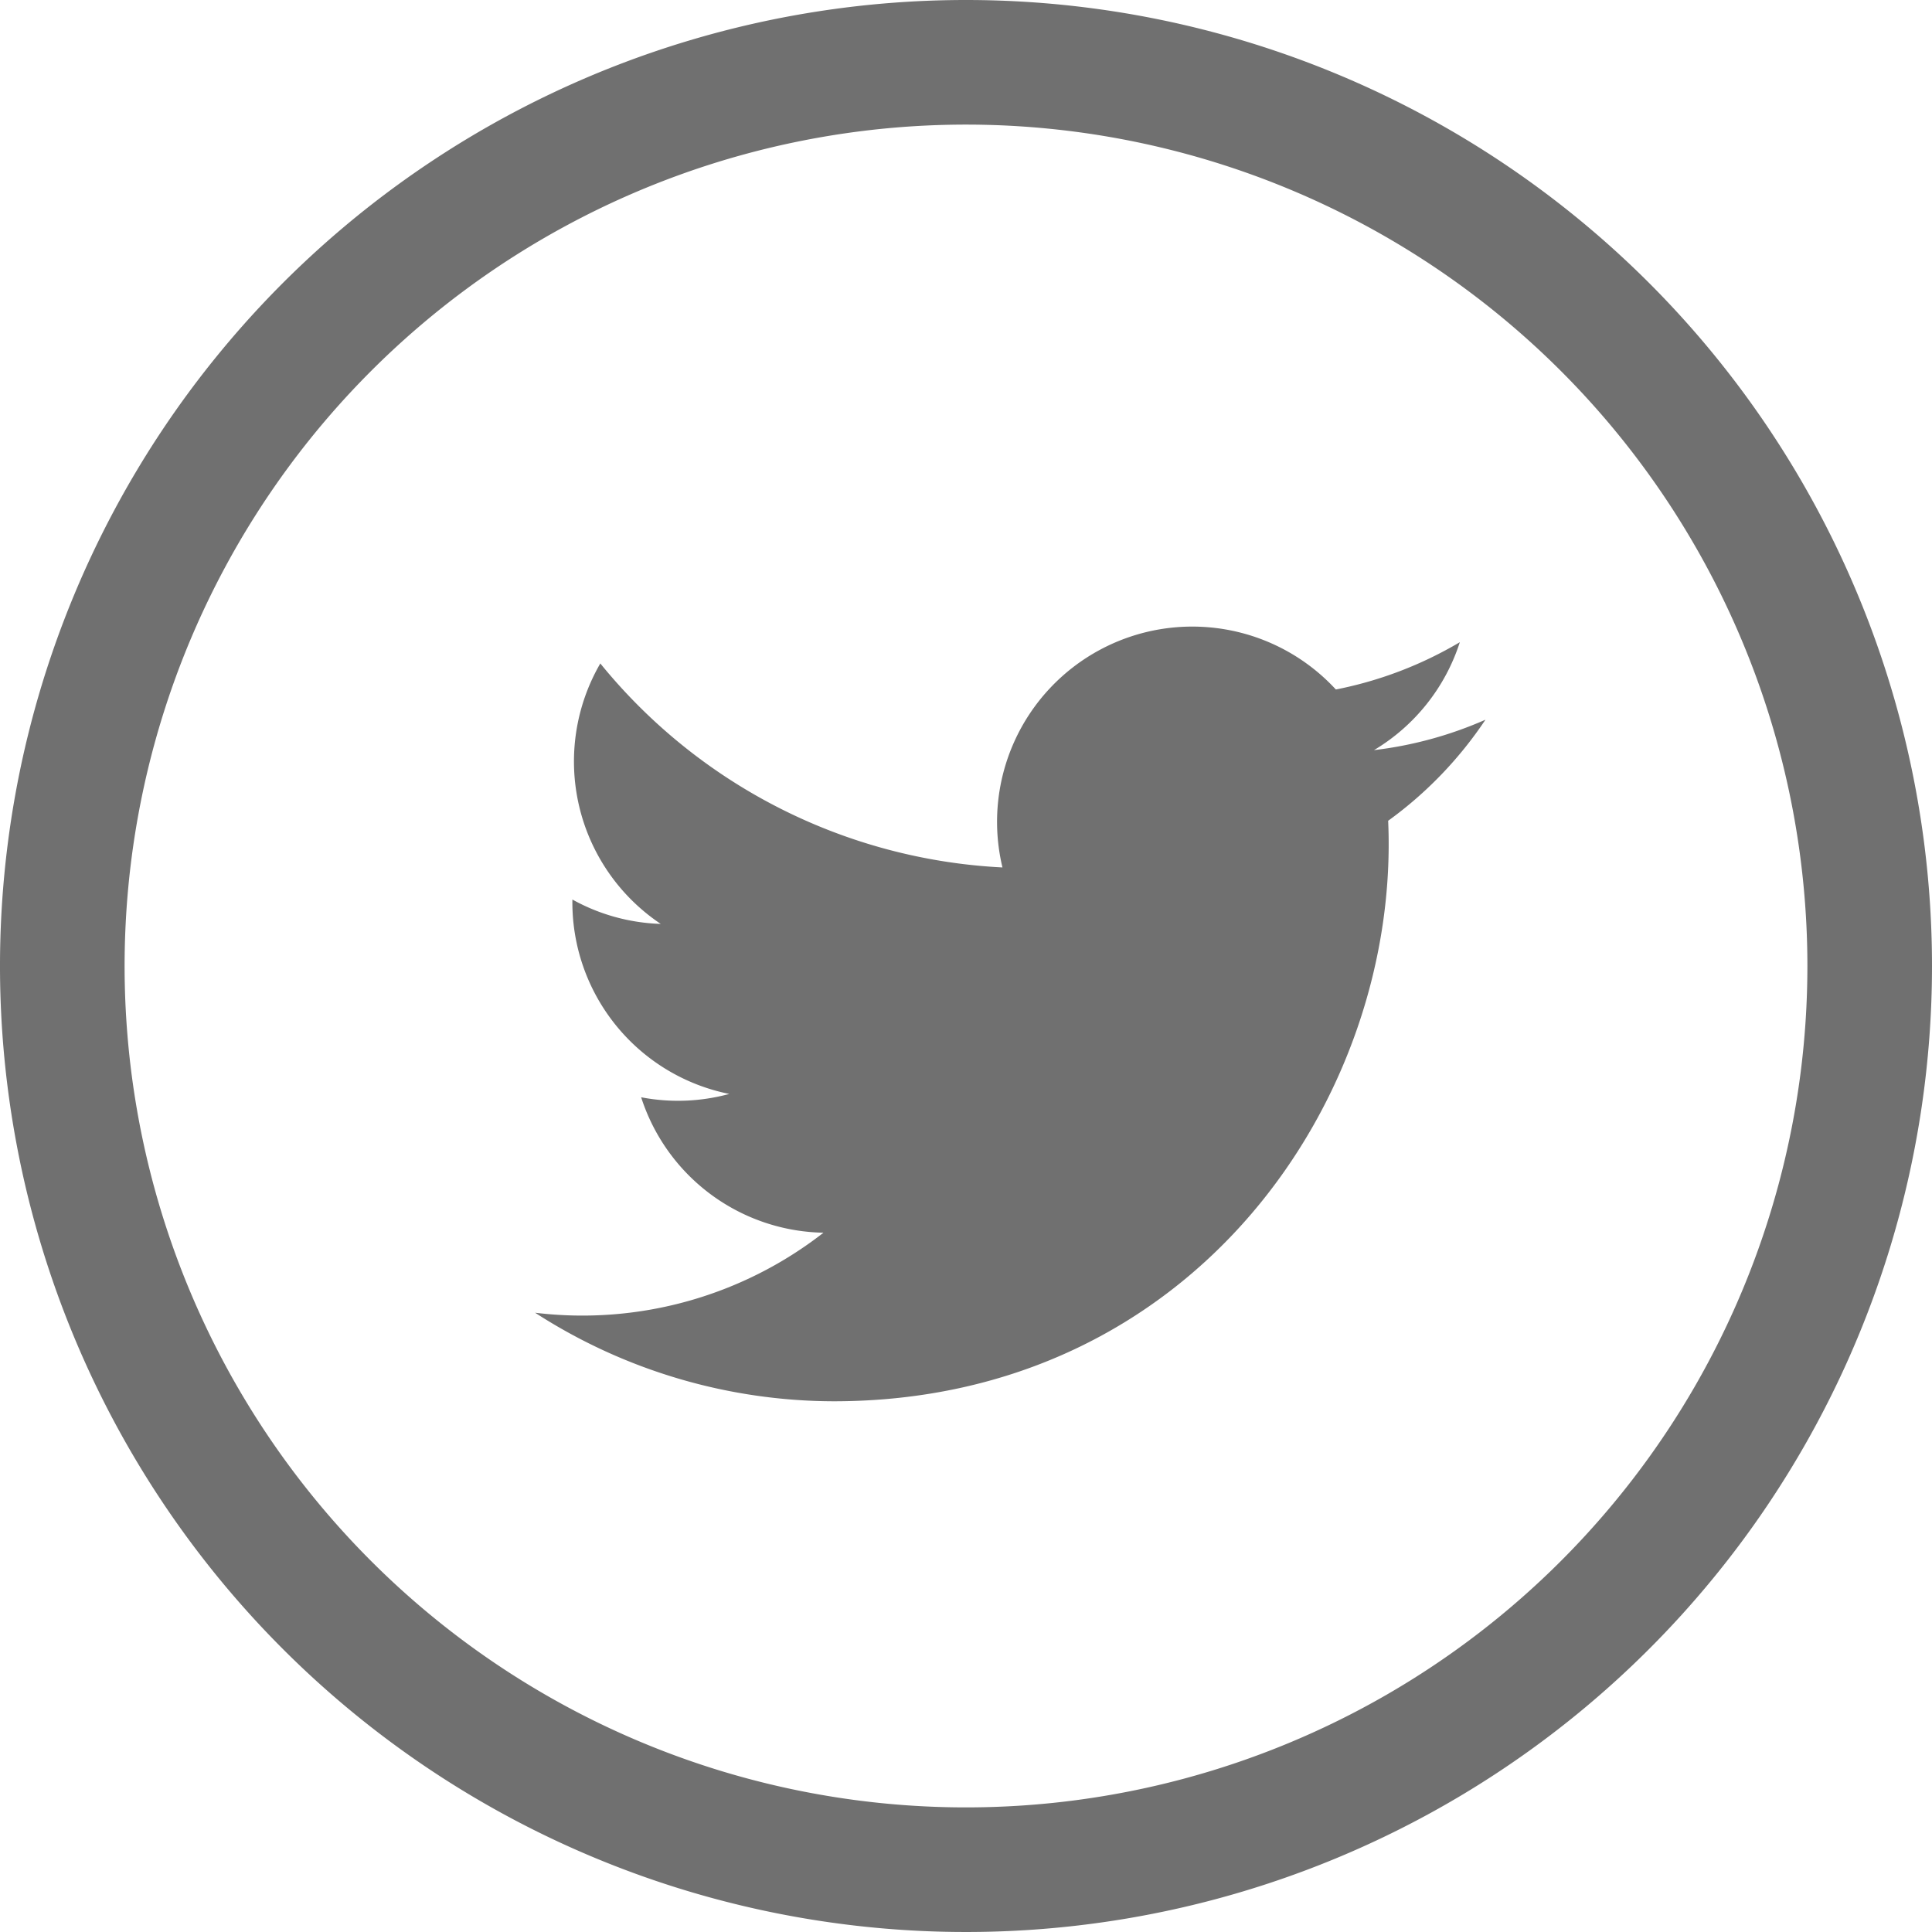 <svg xmlns="http://www.w3.org/2000/svg" viewBox="0 0 92.72 92.72"><defs><style>.cls-1{fill:#707070;}</style></defs><title>Asset 14</title><g id="Layer_2" data-name="Layer 2"><g id="Layer_1-2" data-name="Layer 1"><path class="cls-1" d="M46.36,0A46.36,46.36,0,1,0,92.72,46.36,46.36,46.36,0,0,0,46.36,0Zm0,86.74A40.38,40.38,0,1,1,86.74,46.36,40.38,40.38,0,0,1,46.36,86.74Z"/><path class="cls-1" d="M25.68,63A26.51,26.51,0,0,0,40,67.25c17.39,0,27.21-14.69,26.62-27.86a19,19,0,0,0,4.67-4.85A18.71,18.71,0,0,1,65.94,36a9.38,9.38,0,0,0,4.12-5.18,18.77,18.77,0,0,1-5.95,2.27,9.37,9.37,0,0,0-16,8.54,26.58,26.58,0,0,1-19.3-9.79,9.38,9.38,0,0,0,2.9,12.5,9.33,9.33,0,0,1-4.24-1.17A9.38,9.38,0,0,0,35,52.5a9.37,9.37,0,0,1-4.23.16,9.37,9.37,0,0,0,8.75,6.5A18.82,18.82,0,0,1,25.68,63Z"/></g></g></svg>